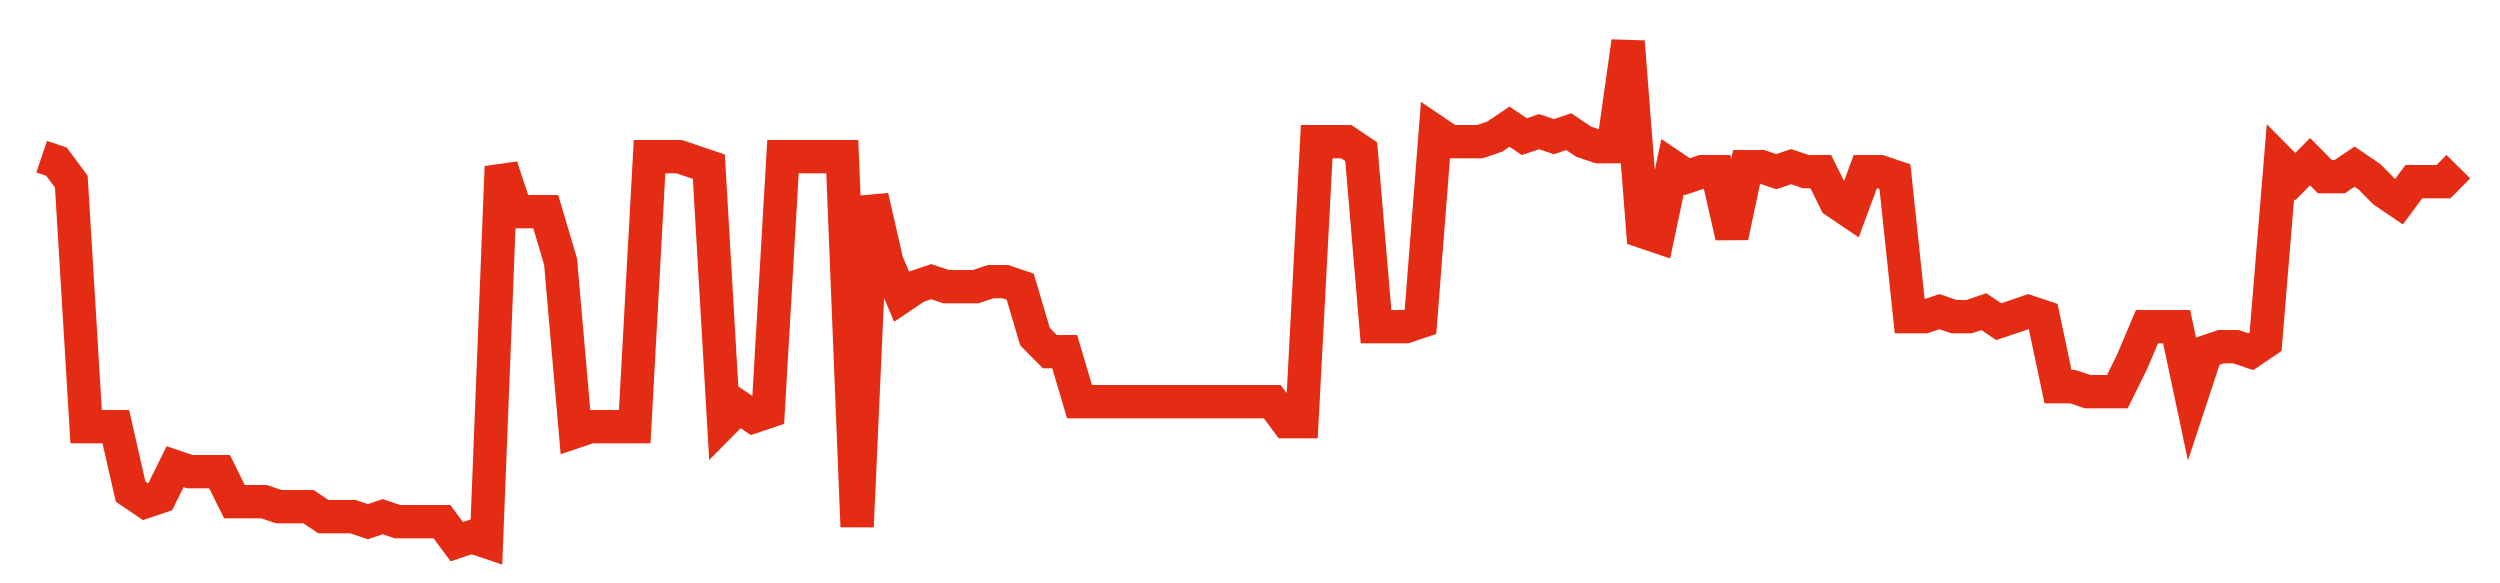 <svg width="300" height="70" viewBox="0 0 300 70" xmlns="http://www.w3.org/2000/svg">
    <path d="M 5,18.8 L 6.779,19.4 L 8.558,21.8 L 10.337,51.2 L 12.117,51.2 L 13.896,51.2 L 15.675,59 L 17.454,60.2 L 19.233,59.6 L 21.012,56 L 22.791,56.6 L 24.571,56.6 L 26.35,56.6 L 28.129,60.2 L 29.908,60.2 L 31.687,60.2 L 33.466,60.8 L 35.245,60.8 L 37.025,60.8 L 38.804,62 L 40.583,62 L 42.362,62 L 44.141,62.6 L 45.92,62 L 47.699,62.6 L 49.479,62.6 L 51.258,62.6 L 53.037,62.6 L 54.816,65 L 56.595,64.4 L 58.374,65 L 60.153,20 L 61.933,25.4 L 63.712,25.4 L 65.491,25.4 L 67.27,31.4 L 69.049,51.8 L 70.828,51.2 L 72.607,51.2 L 74.387,51.2 L 76.166,51.2 L 77.945,18.8 L 79.724,18.8 L 81.503,18.8 L 83.282,19.4 L 85.061,20 L 86.84,50.6 L 88.62,48.8 L 90.399,50 L 92.178,49.4 L 93.957,18.8 L 95.736,18.8 L 97.515,18.8 L 99.294,18.8 L 101.074,18.8 L 102.853,63.2 L 104.632,23.6 L 106.411,31.4 L 108.19,35.6 L 109.969,34.4 L 111.748,33.8 L 113.528,34.4 L 115.307,34.4 L 117.086,34.4 L 118.865,33.8 L 120.644,33.8 L 122.423,34.4 L 124.202,40.4 L 125.982,42.2 L 127.761,42.2 L 129.54,48.2 L 131.319,48.2 L 133.098,48.2 L 134.877,48.2 L 136.656,48.2 L 138.436,48.2 L 140.215,48.2 L 141.994,48.2 L 143.773,48.2 L 145.552,48.2 L 147.331,48.2 L 149.11,48.2 L 150.89,48.2 L 152.669,48.2 L 154.448,50.6 L 156.227,50.6 L 158.006,17 L 159.785,17 L 161.564,17 L 163.344,18.2 L 165.123,39.2 L 166.902,39.2 L 168.681,39.2 L 170.46,38.6 L 172.239,15.8 L 174.018,17 L 175.798,17 L 177.577,17 L 179.356,16.4 L 181.135,15.2 L 182.914,16.4 L 184.693,15.8 L 186.472,16.4 L 188.252,15.8 L 190.031,17 L 191.81,17.6 L 193.589,17.6 L 195.368,5 L 197.147,27.8 L 198.926,28.4 L 200.706,20 L 202.485,21.2 L 204.264,20.6 L 206.043,20.6 L 207.822,28.4 L 209.601,20 L 211.38,20 L 213.16,20.6 L 214.939,20 L 216.718,20.6 L 218.497,20.6 L 220.276,24.2 L 222.055,25.4 L 223.834,20.6 L 225.613,20.6 L 227.393,21.2 L 229.172,38 L 230.951,38 L 232.73,37.4 L 234.509,38 L 236.288,38 L 238.067,37.4 L 239.847,38.6 L 241.626,38 L 243.405,37.4 L 245.184,38 L 246.963,46.4 L 248.742,46.4 L 250.521,47 L 252.301,47 L 254.08,47 L 255.859,43.4 L 257.638,39.2 L 259.417,39.2 L 261.196,39.2 L 262.975,47.6 L 264.755,42.2 L 266.534,41.6 L 268.313,41.6 L 270.092,42.2 L 271.871,41 L 273.65,19.4 L 275.429,21.2 L 277.209,19.4 L 278.988,21.2 L 280.767,21.2 L 282.546,20 L 284.325,21.2 L 286.104,23 L 287.883,24.2 L 289.663,21.8 L 291.442,21.8 L 293.221,21.8 L 295,20" fill="none" stroke="#E32C13" stroke-width="4"/>
</svg>